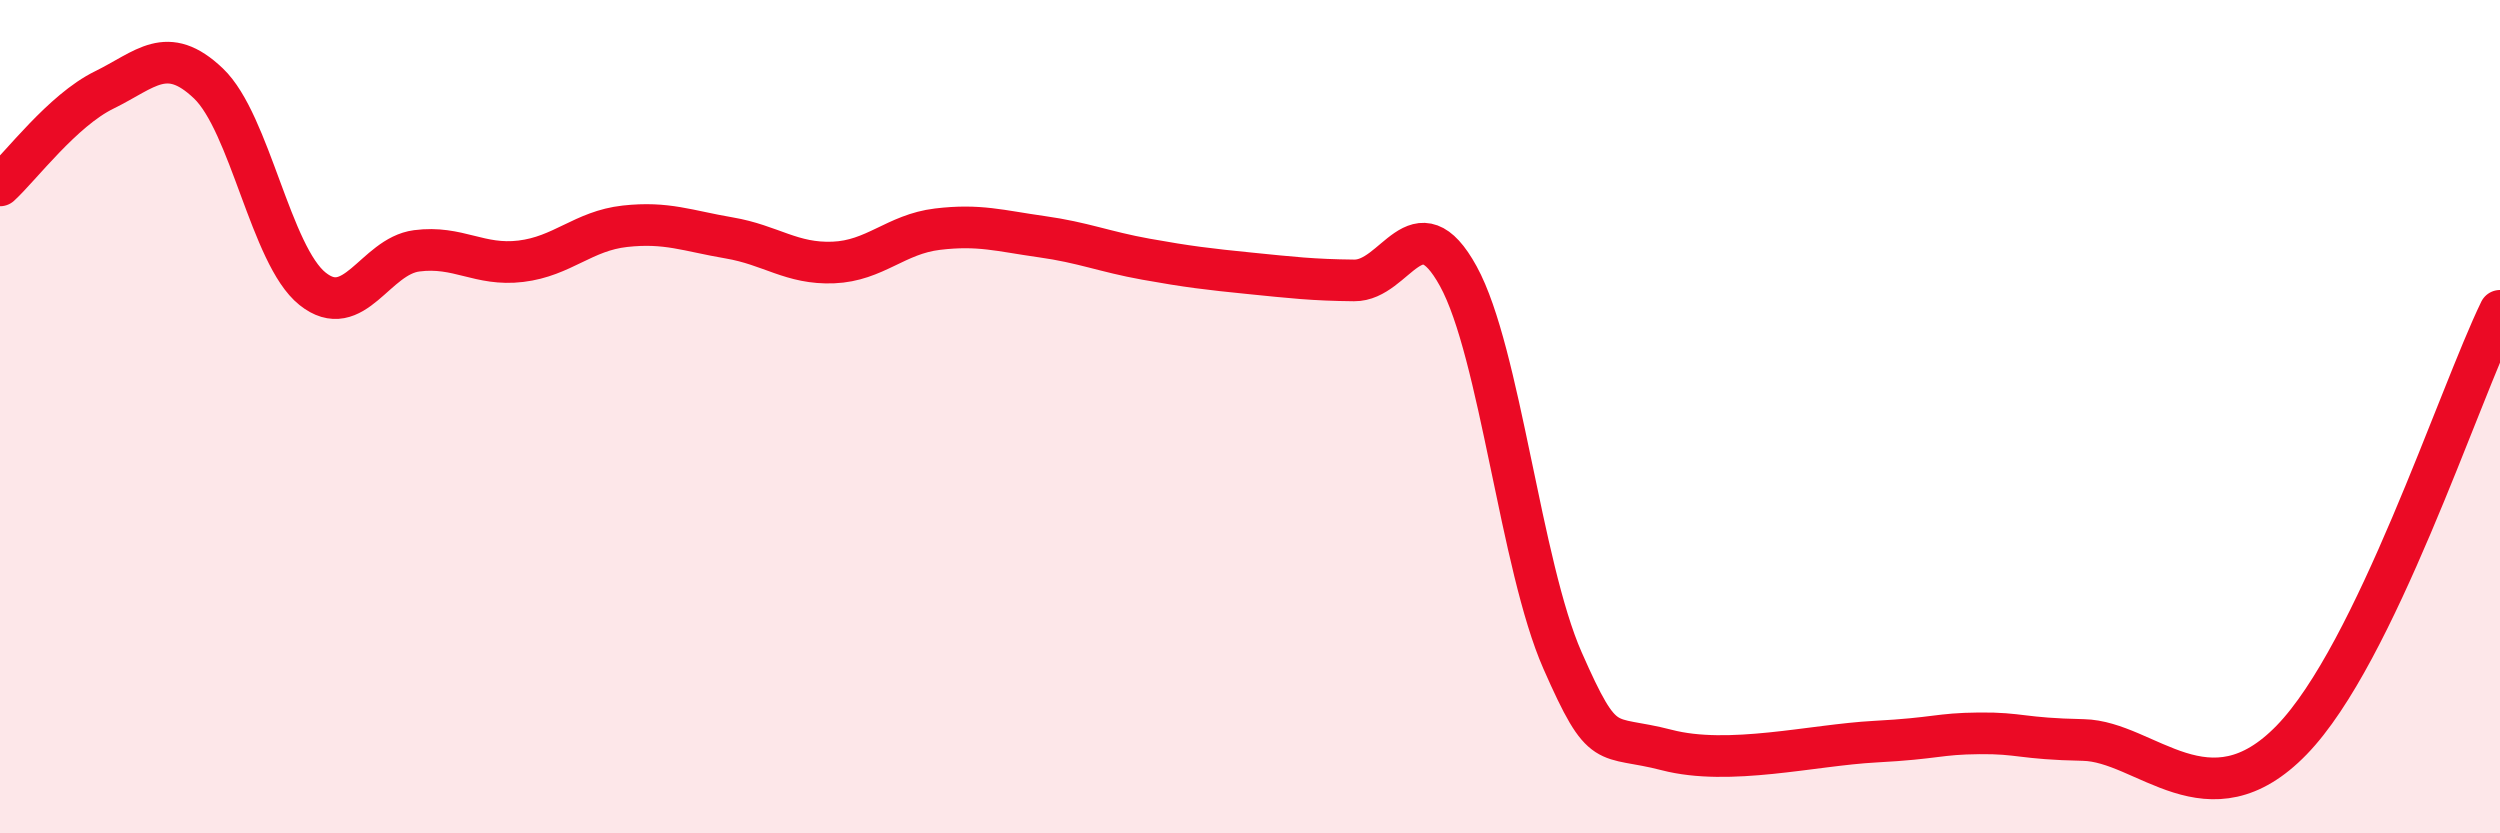 
    <svg width="60" height="20" viewBox="0 0 60 20" xmlns="http://www.w3.org/2000/svg">
      <path
        d="M 0,4.45 C 0.5,3.99 1.5,2.65 2.5,2.16 C 3.5,1.67 4,1.05 5,2 C 6,2.95 6.5,6.13 7.5,6.93 C 8.5,7.73 9,6.15 10,6.02 C 11,5.89 11.5,6.39 12.5,6.27 C 13.5,6.15 14,5.54 15,5.43 C 16,5.32 16.5,5.54 17.5,5.71 C 18.5,5.88 19,6.34 20,6.3 C 21,6.26 21.5,5.62 22.5,5.5 C 23.5,5.38 24,5.54 25,5.68 C 26,5.82 26.5,6.04 27.5,6.22 C 28.5,6.4 29,6.46 30,6.56 C 31,6.66 31.5,6.72 32.5,6.73 C 33.5,6.74 34,4.81 35,6.63 C 36,8.45 36.5,13.58 37.5,15.85 C 38.5,18.12 38.5,17.61 40,18 C 41.5,18.39 43.5,17.88 45,17.8 C 46.5,17.72 46.5,17.61 47.5,17.6 C 48.5,17.59 48.5,17.73 50,17.76 C 51.5,17.79 53,19.82 55,17.76 C 57,15.7 59,9.52 60,7.46L60 20L0 20Z"
        fill="#EB0A25"
        opacity="0.1"
        stroke-linecap="round"
        stroke-linejoin="round"
      />
      <path
        d="M 0,4.45 C 0.5,3.99 1.5,2.65 2.5,2.16 C 3.5,1.67 4,1.05 5,2 C 6,2.95 6.5,6.13 7.5,6.93 C 8.5,7.73 9,6.15 10,6.02 C 11,5.89 11.5,6.39 12.5,6.27 C 13.5,6.15 14,5.54 15,5.43 C 16,5.32 16.5,5.54 17.5,5.71 C 18.5,5.88 19,6.34 20,6.3 C 21,6.26 21.5,5.62 22.5,5.5 C 23.5,5.38 24,5.54 25,5.68 C 26,5.82 26.5,6.04 27.5,6.22 C 28.5,6.4 29,6.46 30,6.56 C 31,6.66 31.5,6.72 32.5,6.73 C 33.5,6.74 34,4.81 35,6.63 C 36,8.45 36.5,13.58 37.5,15.85 C 38.5,18.12 38.5,17.61 40,18 C 41.5,18.39 43.5,17.88 45,17.8 C 46.5,17.72 46.5,17.61 47.5,17.6 C 48.5,17.59 48.5,17.73 50,17.76 C 51.5,17.79 53,19.82 55,17.76 C 57,15.7 59,9.52 60,7.46"
        stroke="#EB0A25"
        stroke-width="1"
        fill="none"
        stroke-linecap="round"
        stroke-linejoin="round"
      />
    </svg>
  